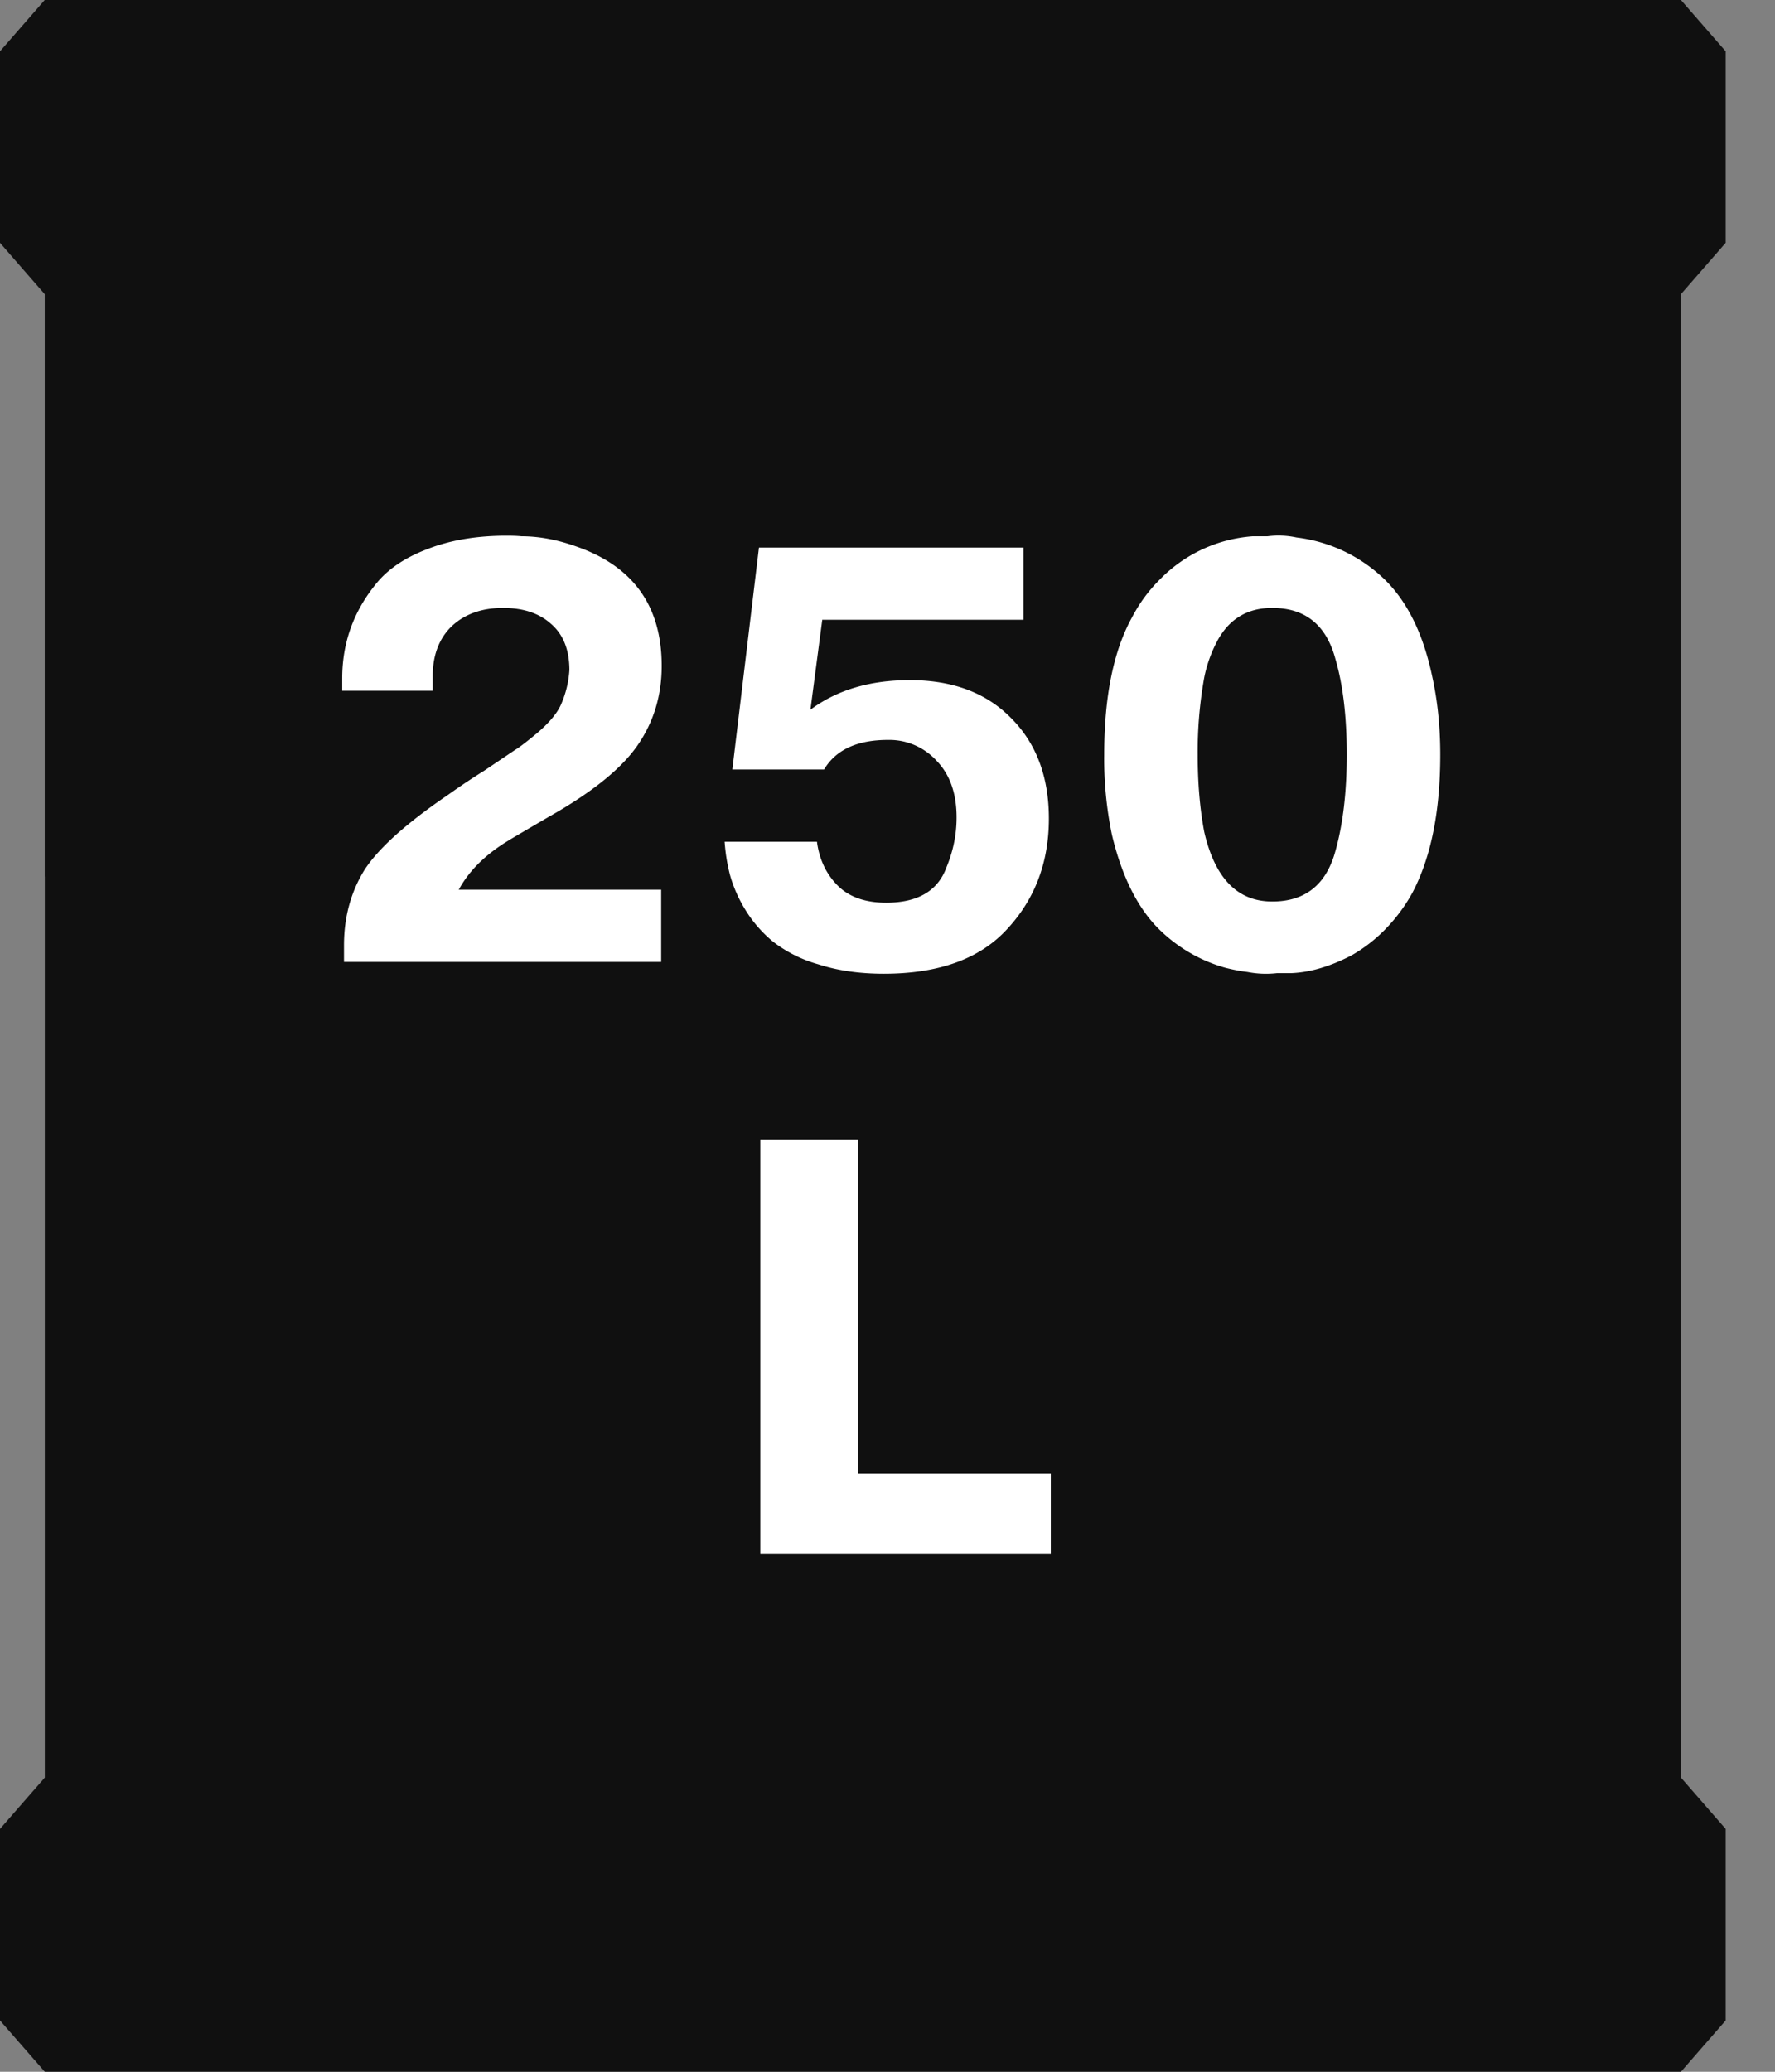 <svg width="24" height="28" fill="none" xmlns="http://www.w3.org/2000/svg"><rect width="100%" height="100%" fill="#808080" stroke="none"/><path d="m0 3.282.605.694v7.87h22.123v-7.87l.605-.694V.694L22.728 0H.605L0 .694v2.588Zm22.728 20.742.605.694v2.588l-.605.694H.606L0 27.306v-2.588l.606-.694V11.846h22.122v12.178Z" fill="#101010"/><path d="M6.203 12.024H8.94V13H4.651v-.224c0-.384.094-.725.28-1.024.192-.293.571-.632 1.136-1.016a9.11 9.11 0 0 1 .48-.32l.416-.28c.048-.027.15-.104.304-.232.155-.133.259-.256.312-.368a1.36 1.36 0 0 0 .12-.48c0-.272-.082-.48-.248-.624-.16-.144-.376-.216-.648-.216-.288 0-.52.083-.696.248-.17.165-.256.39-.256.672v.2H4.627v-.168c0-.47.147-.888.44-1.256.16-.208.395-.37.704-.488.31-.123.67-.184 1.08-.184.086 0 .152.003.2.008.235 0 .48.045.736.136.774.267 1.16.805 1.16 1.616 0 .395-.106.75-.32 1.064-.218.32-.621.645-1.208.976-.32.187-.501.293-.544.32-.309.187-.533.408-.672.664Zm3.595-.648h1.248c.032.24.126.437.28.592.155.155.374.232.656.232.427 0 .7-.16.816-.48.091-.219.136-.443.136-.672 0-.325-.09-.581-.272-.768a.865.865 0 0 0-.656-.28c-.416 0-.704.133-.864.4h-1.24l.36-3h3.576v.976h-2.72l-.16 1.216c.358-.267.806-.4 1.344-.4.576 0 1.032.17 1.368.512.342.341.512.795.512 1.36 0 .587-.186 1.083-.56 1.488-.368.405-.925.608-1.672.608-.33 0-.626-.043-.888-.128a1.797 1.797 0 0 1-.608-.304 1.718 1.718 0 0 1-.376-.432 1.855 1.855 0 0 1-.208-.472 2.453 2.453 0 0 1-.072-.448Zm7.66 1.776h-.192a1.296 1.296 0 0 1-.4-.016c-.091-.01-.19-.03-.296-.056a2.075 2.075 0 0 1-.872-.496c-.304-.288-.526-.723-.664-1.304a5.044 5.044 0 0 1-.104-1.08c0-.784.125-1.403.376-1.856.1-.192.226-.363.376-.512a1.95 1.95 0 0 1 1.256-.584h.2a1.16 1.16 0 0 1 .392.016 2.071 2.071 0 0 1 1.176.552c.314.299.533.736.656 1.312.074.33.112.688.112 1.072 0 .768-.126 1.39-.376 1.864-.102.187-.23.357-.384.512a2.06 2.06 0 0 1-.44.336c-.288.15-.56.23-.816.24Zm-.256-.968c.448 0 .733-.23.856-.688.1-.357.152-.79.152-1.296 0-.512-.051-.941-.152-1.288-.123-.464-.408-.696-.856-.696-.342 0-.592.155-.752.464a1.81 1.81 0 0 0-.168.48 5.686 5.686 0 0 0-.088 1.04c0 .379.029.725.088 1.04.144.63.45.944.92.944ZM11.6 19.912h2.608V21H10.28v-5.6h1.32v4.512Z" fill="#fff"/></svg>